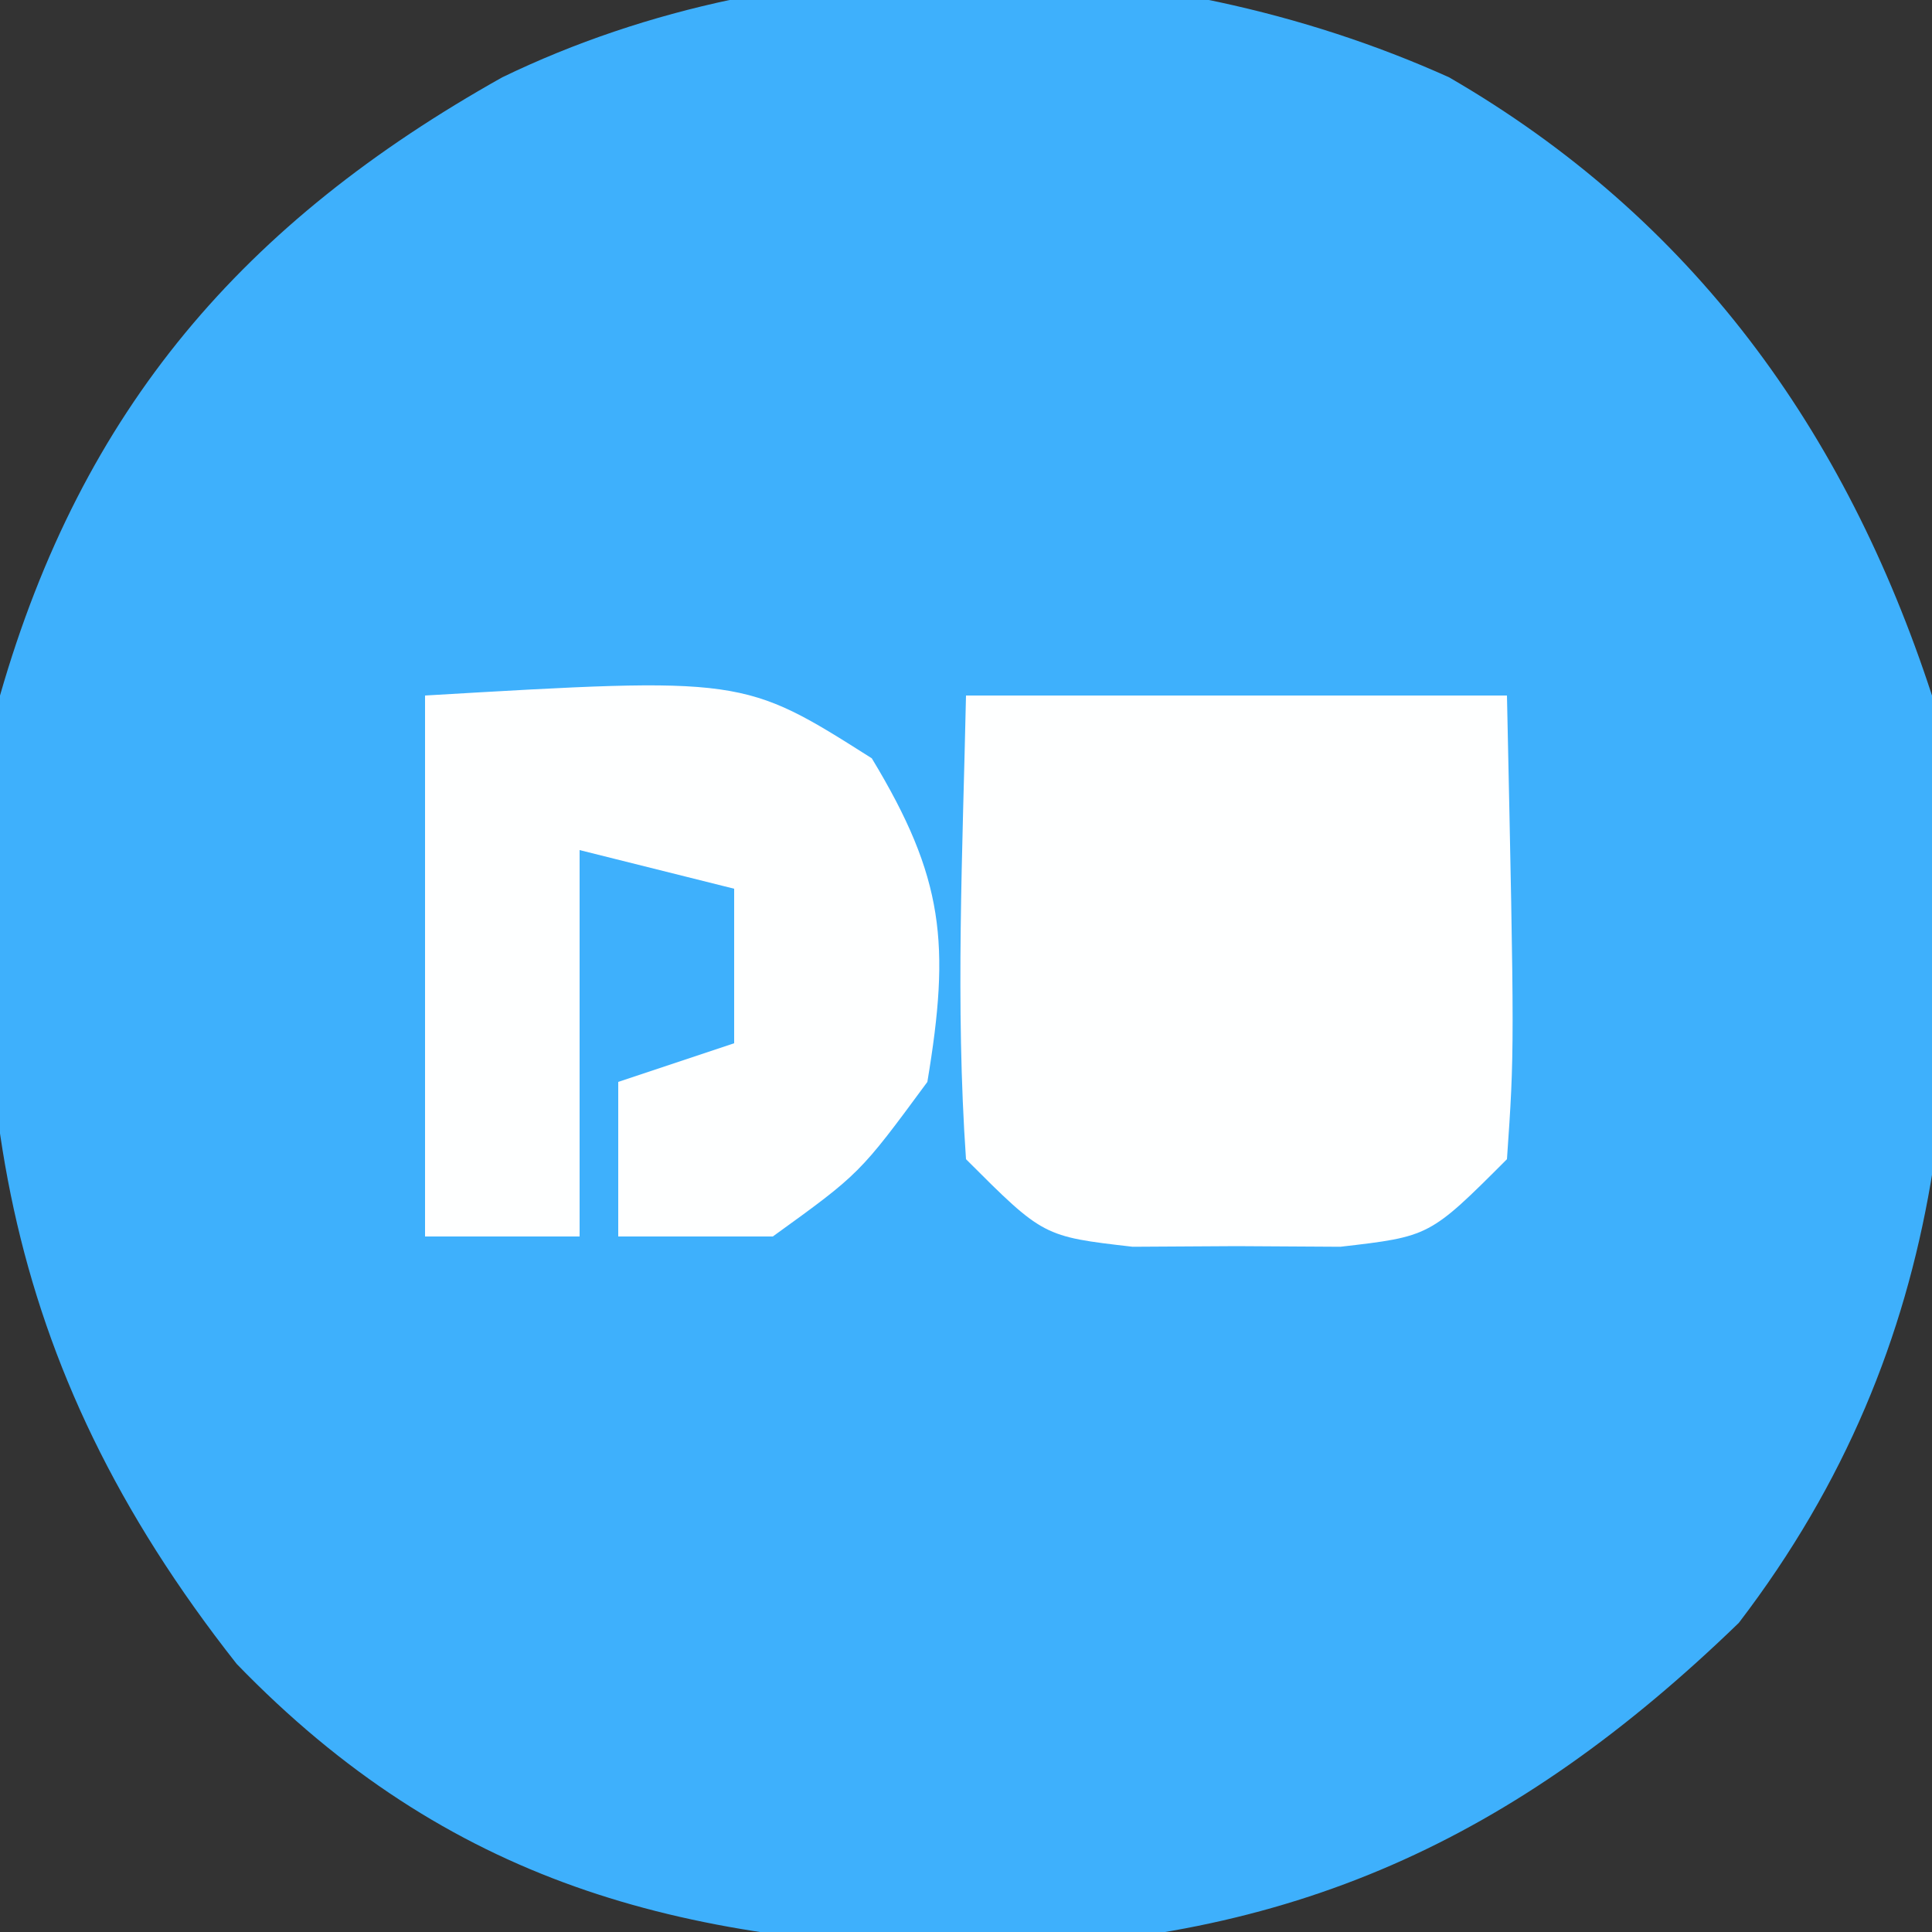 <?xml version="1.0" encoding="UTF-8"?>
<svg version="1.1" xmlns="http://www.w3.org/2000/svg" width="50" height="50">
<rect width="100%" height="100%" fill="#333333" stroke="none"/>
<path d="M0 0 C6.297 3.645 10.257 9.129 12.5 16 C13.529 24.872 13.049 32.744 7.5 40 C1.7 45.613 -4.079 48.283 -12.188 48.438 C-19.921 48.3 -25.895 46.725 -31.375 41.062 C-37.567 33.203 -38.524 25.885 -37.5 16 C-35.368 8.573 -31.195 3.753 -24.5 0 C-16.998 -3.632 -7.553 -3.404 0 0 Z " fill="#3EB0FC" transform="translate(37.5,2)"/>
<path d="M0 0 C4.62 0 9.24 0 14 0 C14.195 9.18 14.195 9.18 14 12 C12 14 12 14 9.688 14.266 C8.801 14.26 7.914 14.255 7 14.25 C5.67 14.258 5.67 14.258 4.312 14.266 C2 14 2 14 0 12 C-0.278 7.988 -0.086 4.026 0 0 Z " fill="#FEFFFF" transform="translate(25,18)"/>
<path d="M0 0 C8.236 -0.484 8.236 -0.484 11.562 1.625 C13.439 4.725 13.595 6.433 13 10 C11.25 12.375 11.25 12.375 9 14 C7.68 14 6.36 14 5 14 C5 12.68 5 11.36 5 10 C5.99 9.67 6.98 9.34 8 9 C8 7.68 8 6.36 8 5 C6.68 4.67 5.36 4.34 4 4 C4 7.3 4 10.6 4 14 C2.68 14 1.36 14 0 14 C0 9.38 0 4.76 0 0 Z " fill="#FEFFFF" transform="translate(11,18)"/>
</svg>
